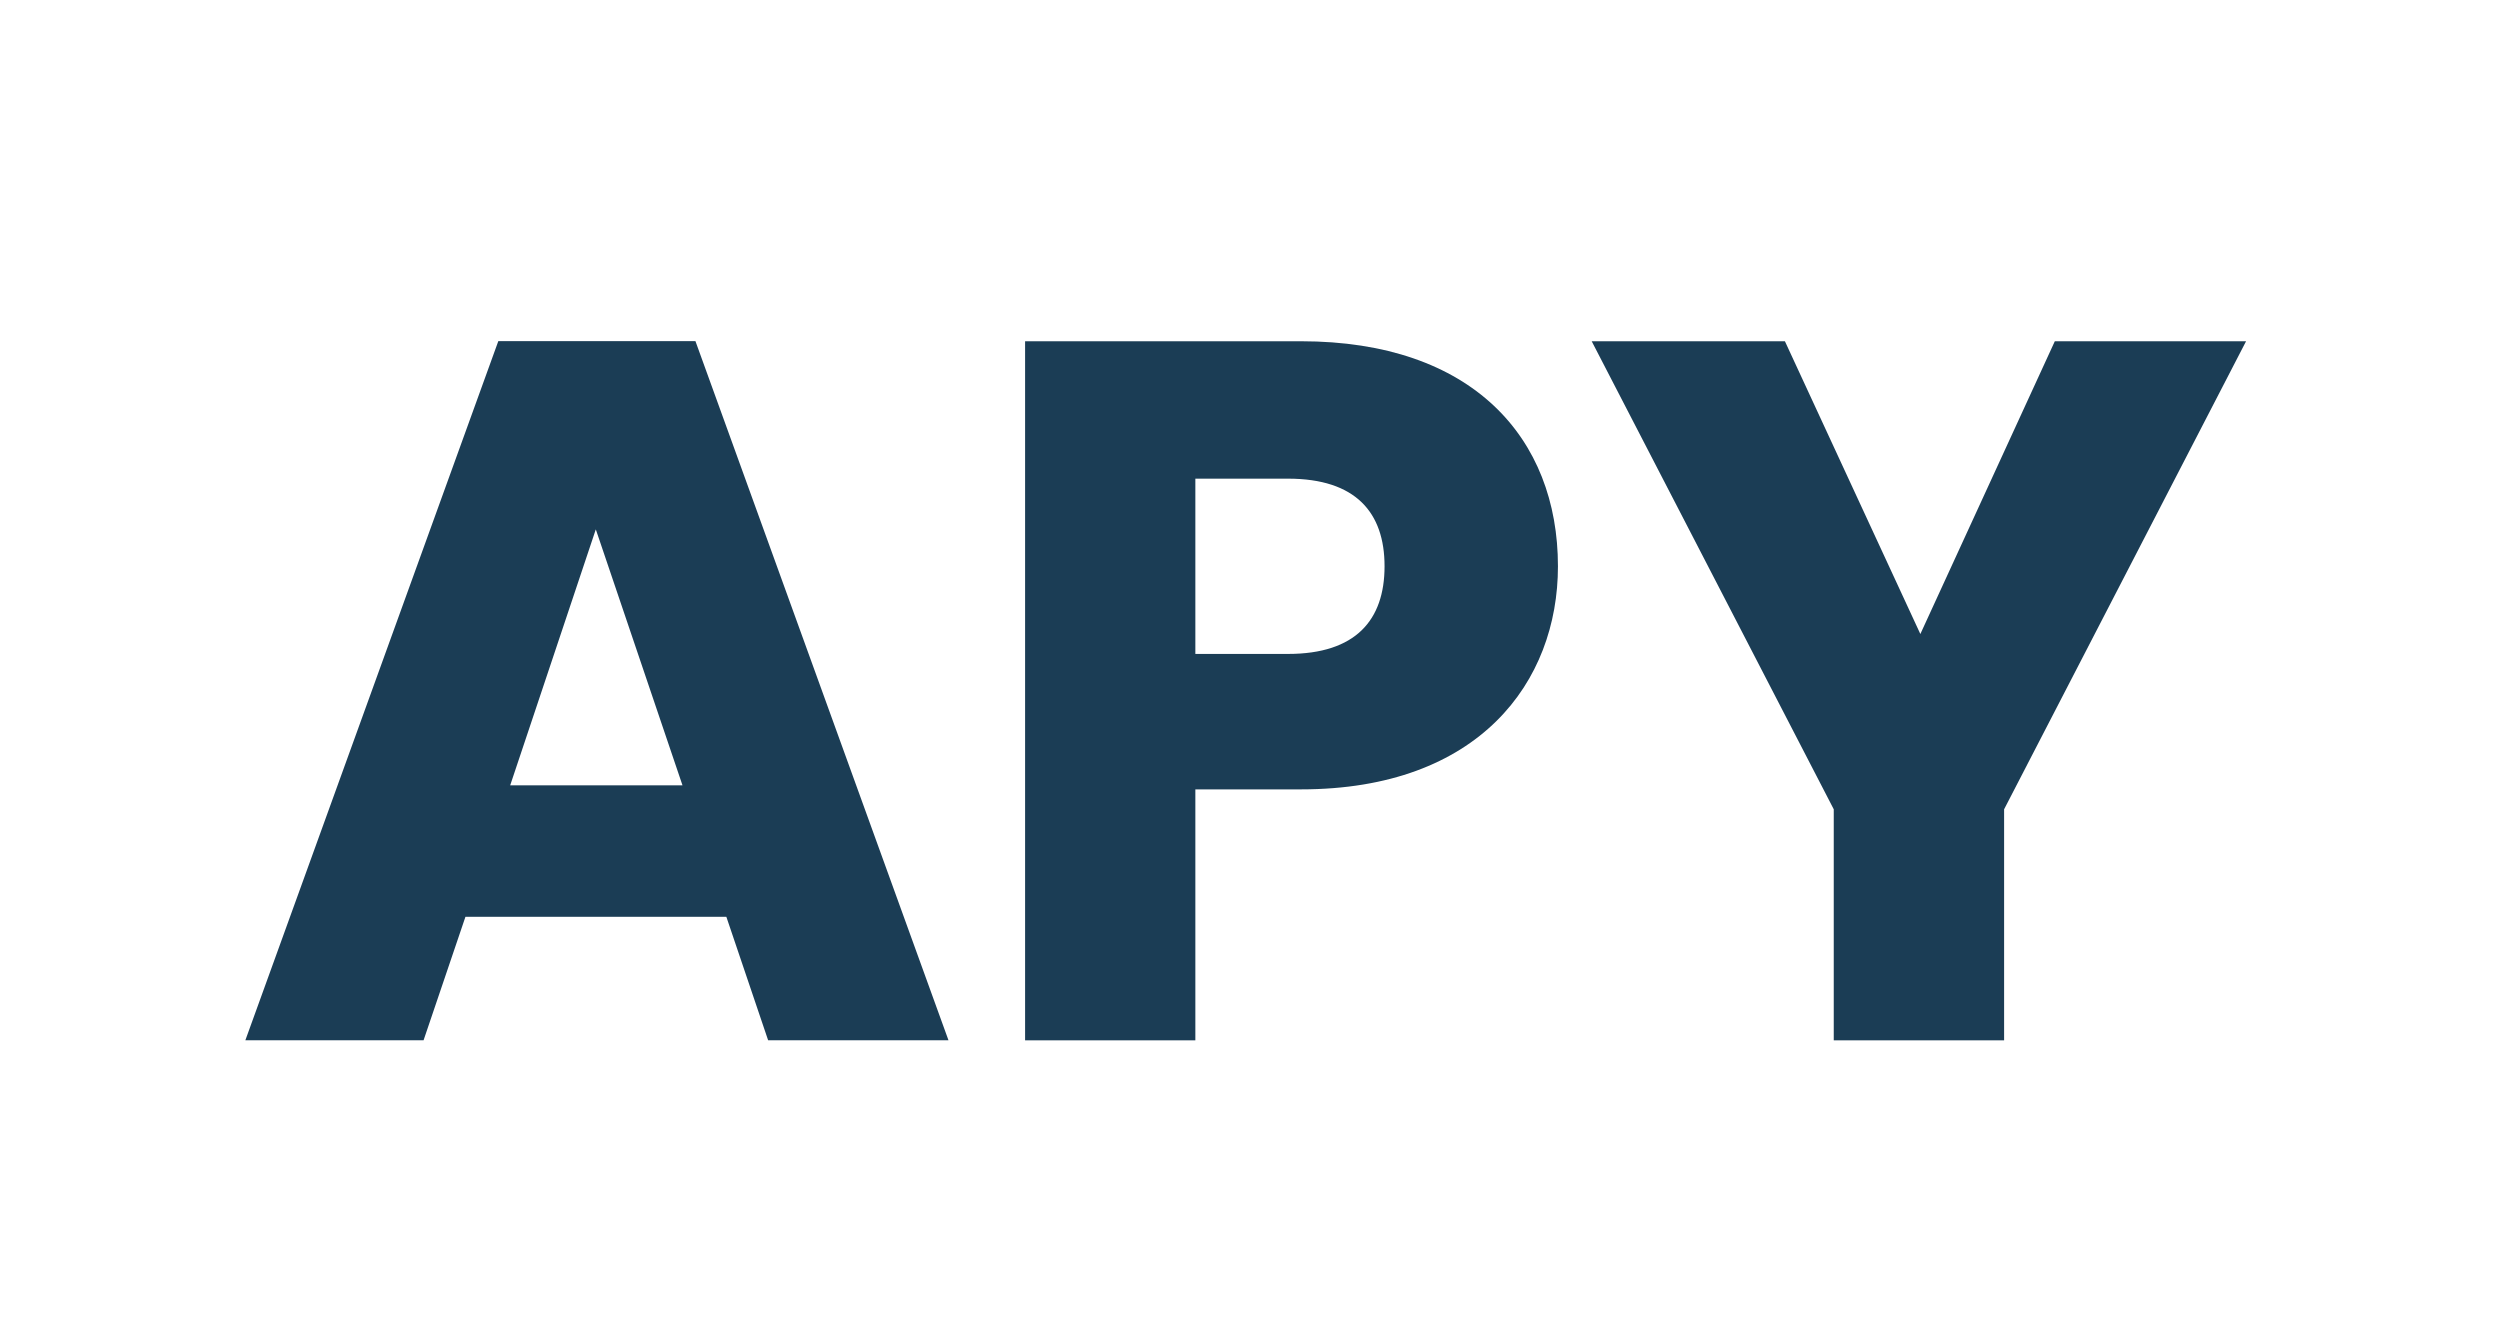 <svg xmlns="http://www.w3.org/2000/svg" width="28" height="15" viewBox="0 0 28 15"><g id="Layer_2" data-name="Layer 2"><g id="Layer_1-2" data-name="Layer 1"><rect width="28" height="15" fill="#fff"/><path d="M8.135,10.268H5.213l-.469,1.383H2.748l2.833-7.83h2.208l2.834,7.83H8.603ZM6.673,5.929l-.959,2.867H7.644Z" fill="#1b3d55"/><path d="M14.571,8.841H13.388v2.811H11.481V3.822H14.571c1.919,0,2.878,1.082,2.878,2.521C17.449,7.636,16.568,8.841,14.571,8.841ZM14.426,7.324c.758,0,1.081-.379,1.081-.982,0-.602-.323-.981-1.081-.981H13.388V7.324Z" fill="#1b3d55"/><path d="M17.827,3.822h2.164l1.517,3.279,1.506-3.279h2.142l-2.71,5.242v2.588h-1.908V9.064Z" fill="#1b3d55"/></g></g></svg>